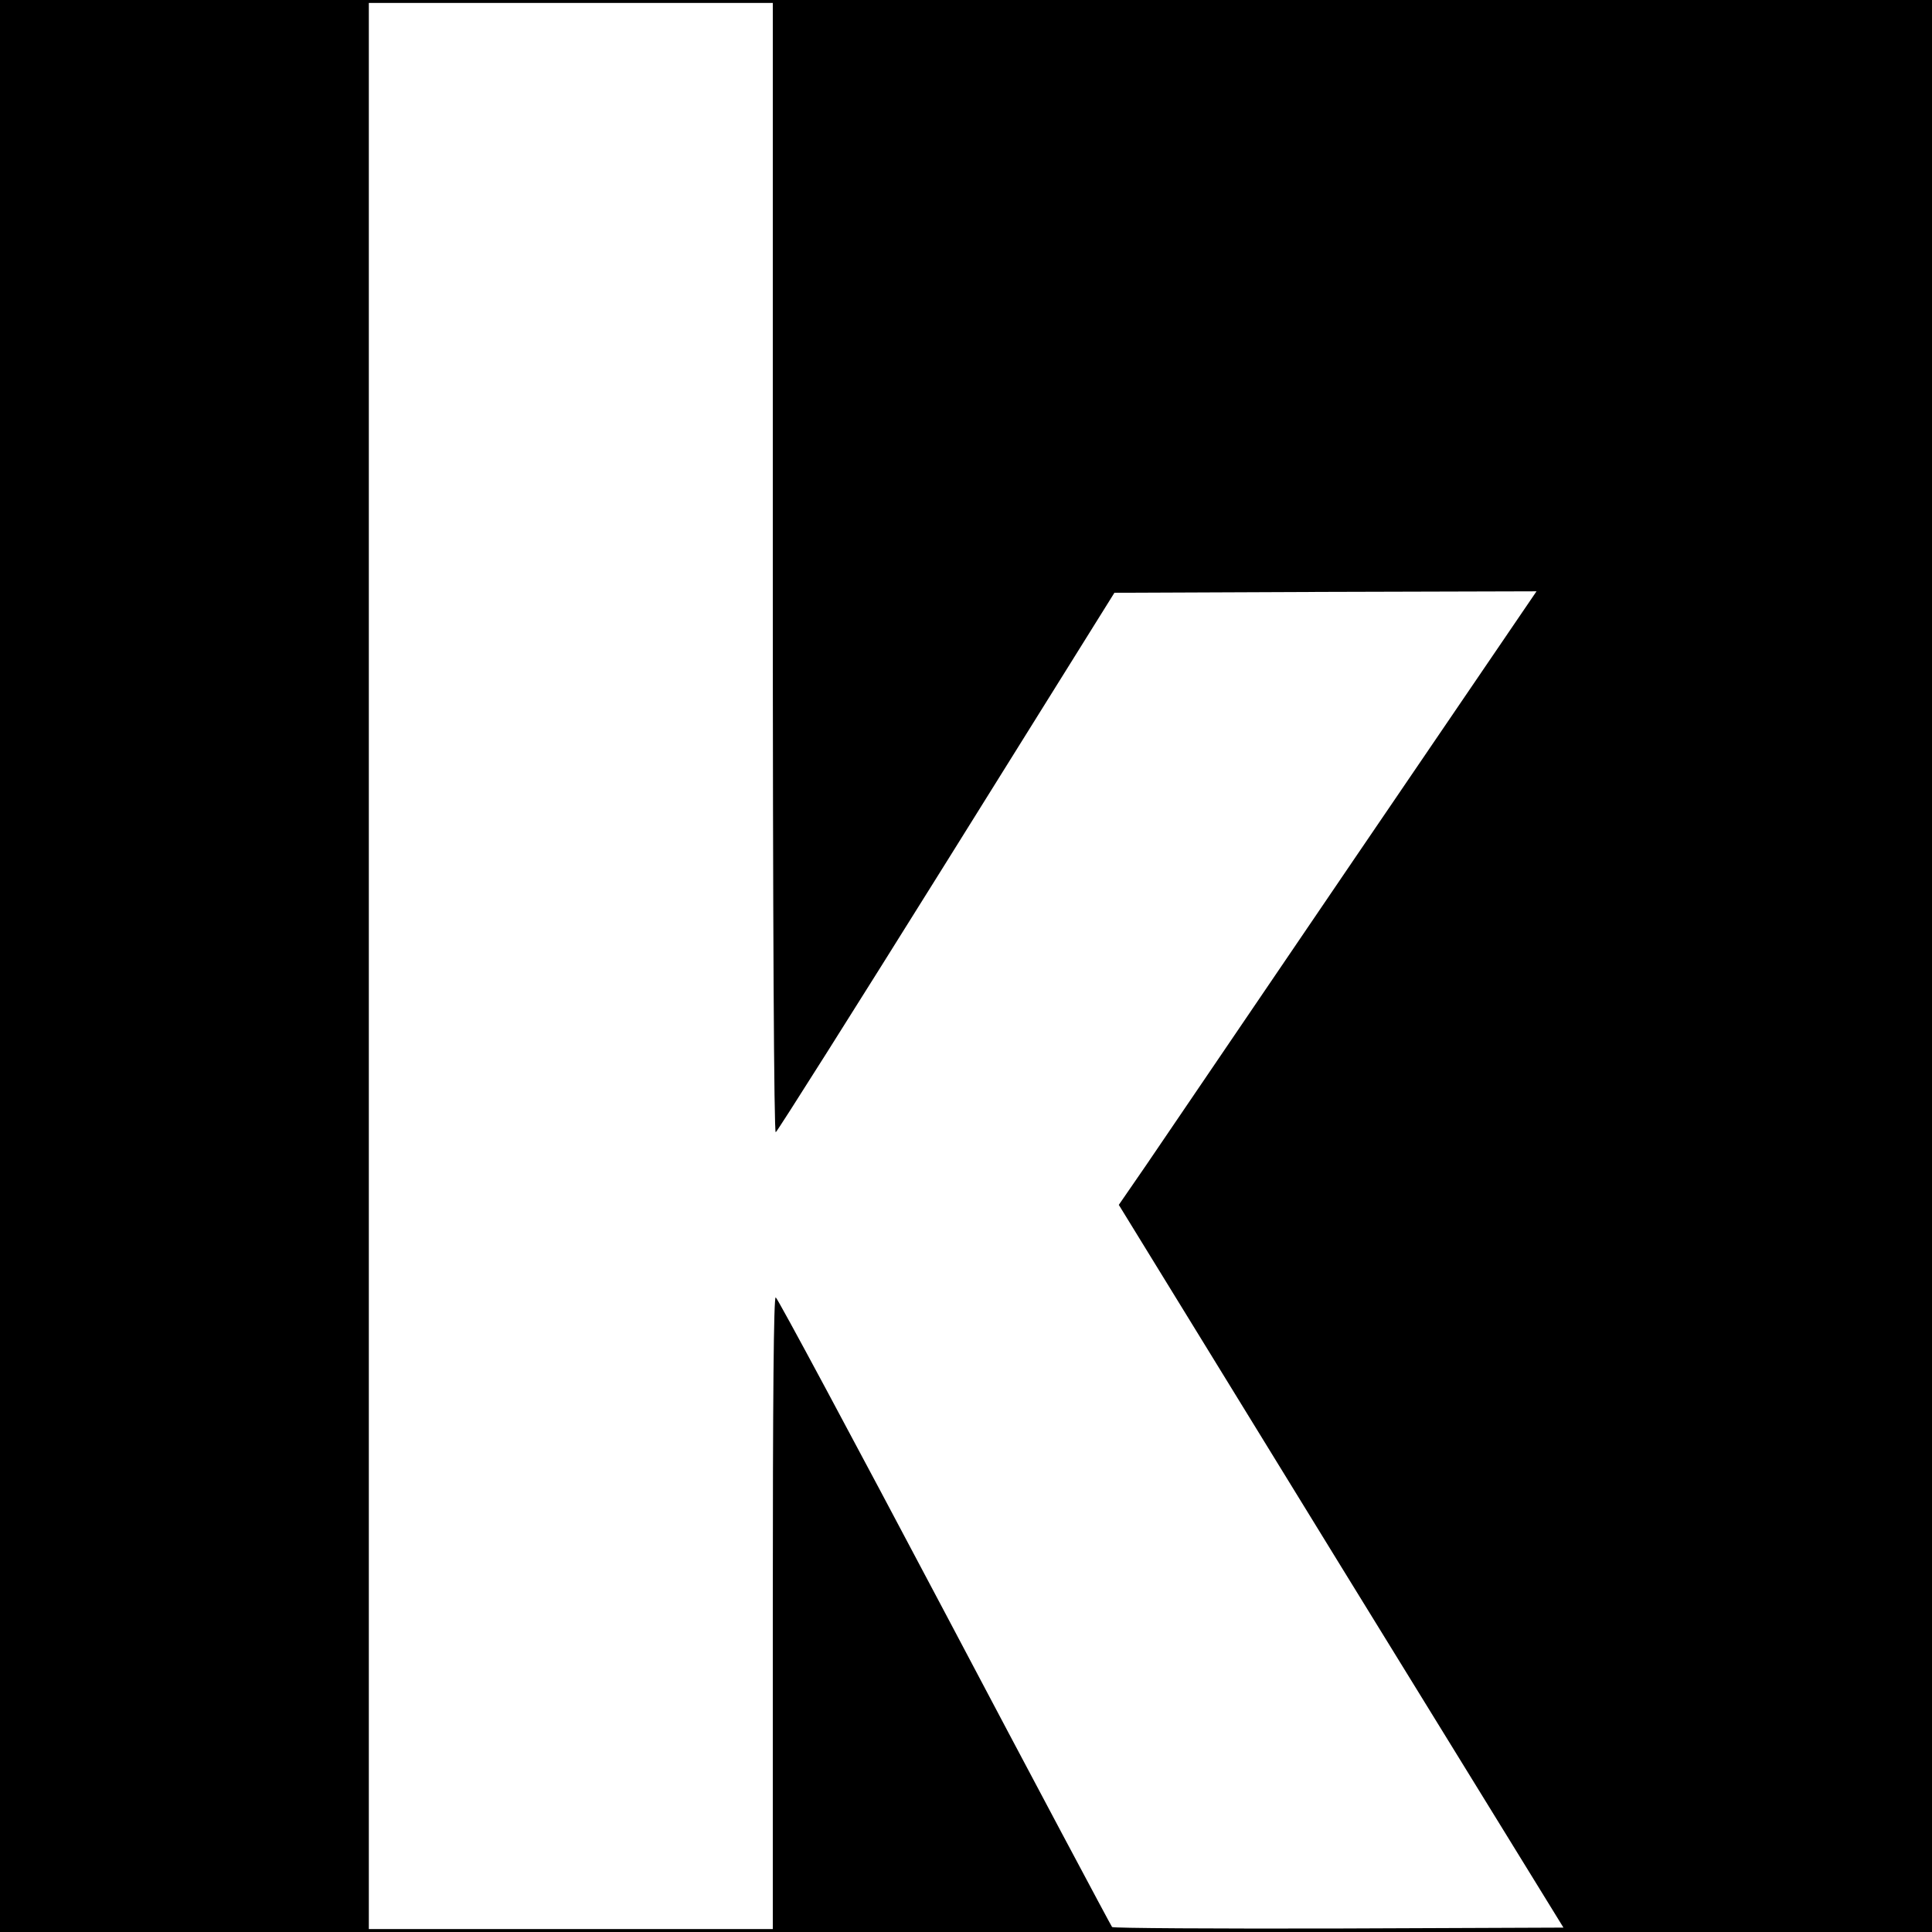 <?xml version="1.0" standalone="no"?>
<!DOCTYPE svg PUBLIC "-//W3C//DTD SVG 20010904//EN"
 "http://www.w3.org/TR/2001/REC-SVG-20010904/DTD/svg10.dtd">
<svg version="1.0" xmlns="http://www.w3.org/2000/svg"
 width="660pt" height="660pt" viewBox="0 0 660 660"
 preserveAspectRatio="xMidYMid meet">
<g transform="translate(0,660) scale(0.1,-0.1)"
fill="#000000" stroke="none">
<path d="M0 3300 l0 -3300 3300 0 3300 0 0 3300 0 3300 -3300 0 -3300 0 0
-3300z m2640 1359 c0 -1222 4 -1929 10 -1927 5 2 267 417 583 923 l574 920
721 3 721 2 -621 -912 c-341 -502 -662 -974 -713 -1049 l-93 -135 759 -1235
760 -1234 -768 -3 c-422 -1 -770 1 -774 5 -4 5 -262 489 -573 1078 -311 588
-570 1071 -576 1073 -7 3 -10 -336 -10 -1077 l0 -1081 -690 0 -690 0 0 3290 0
3290 690 0 690 0 0 -1931z"/>
</g>
</svg>
